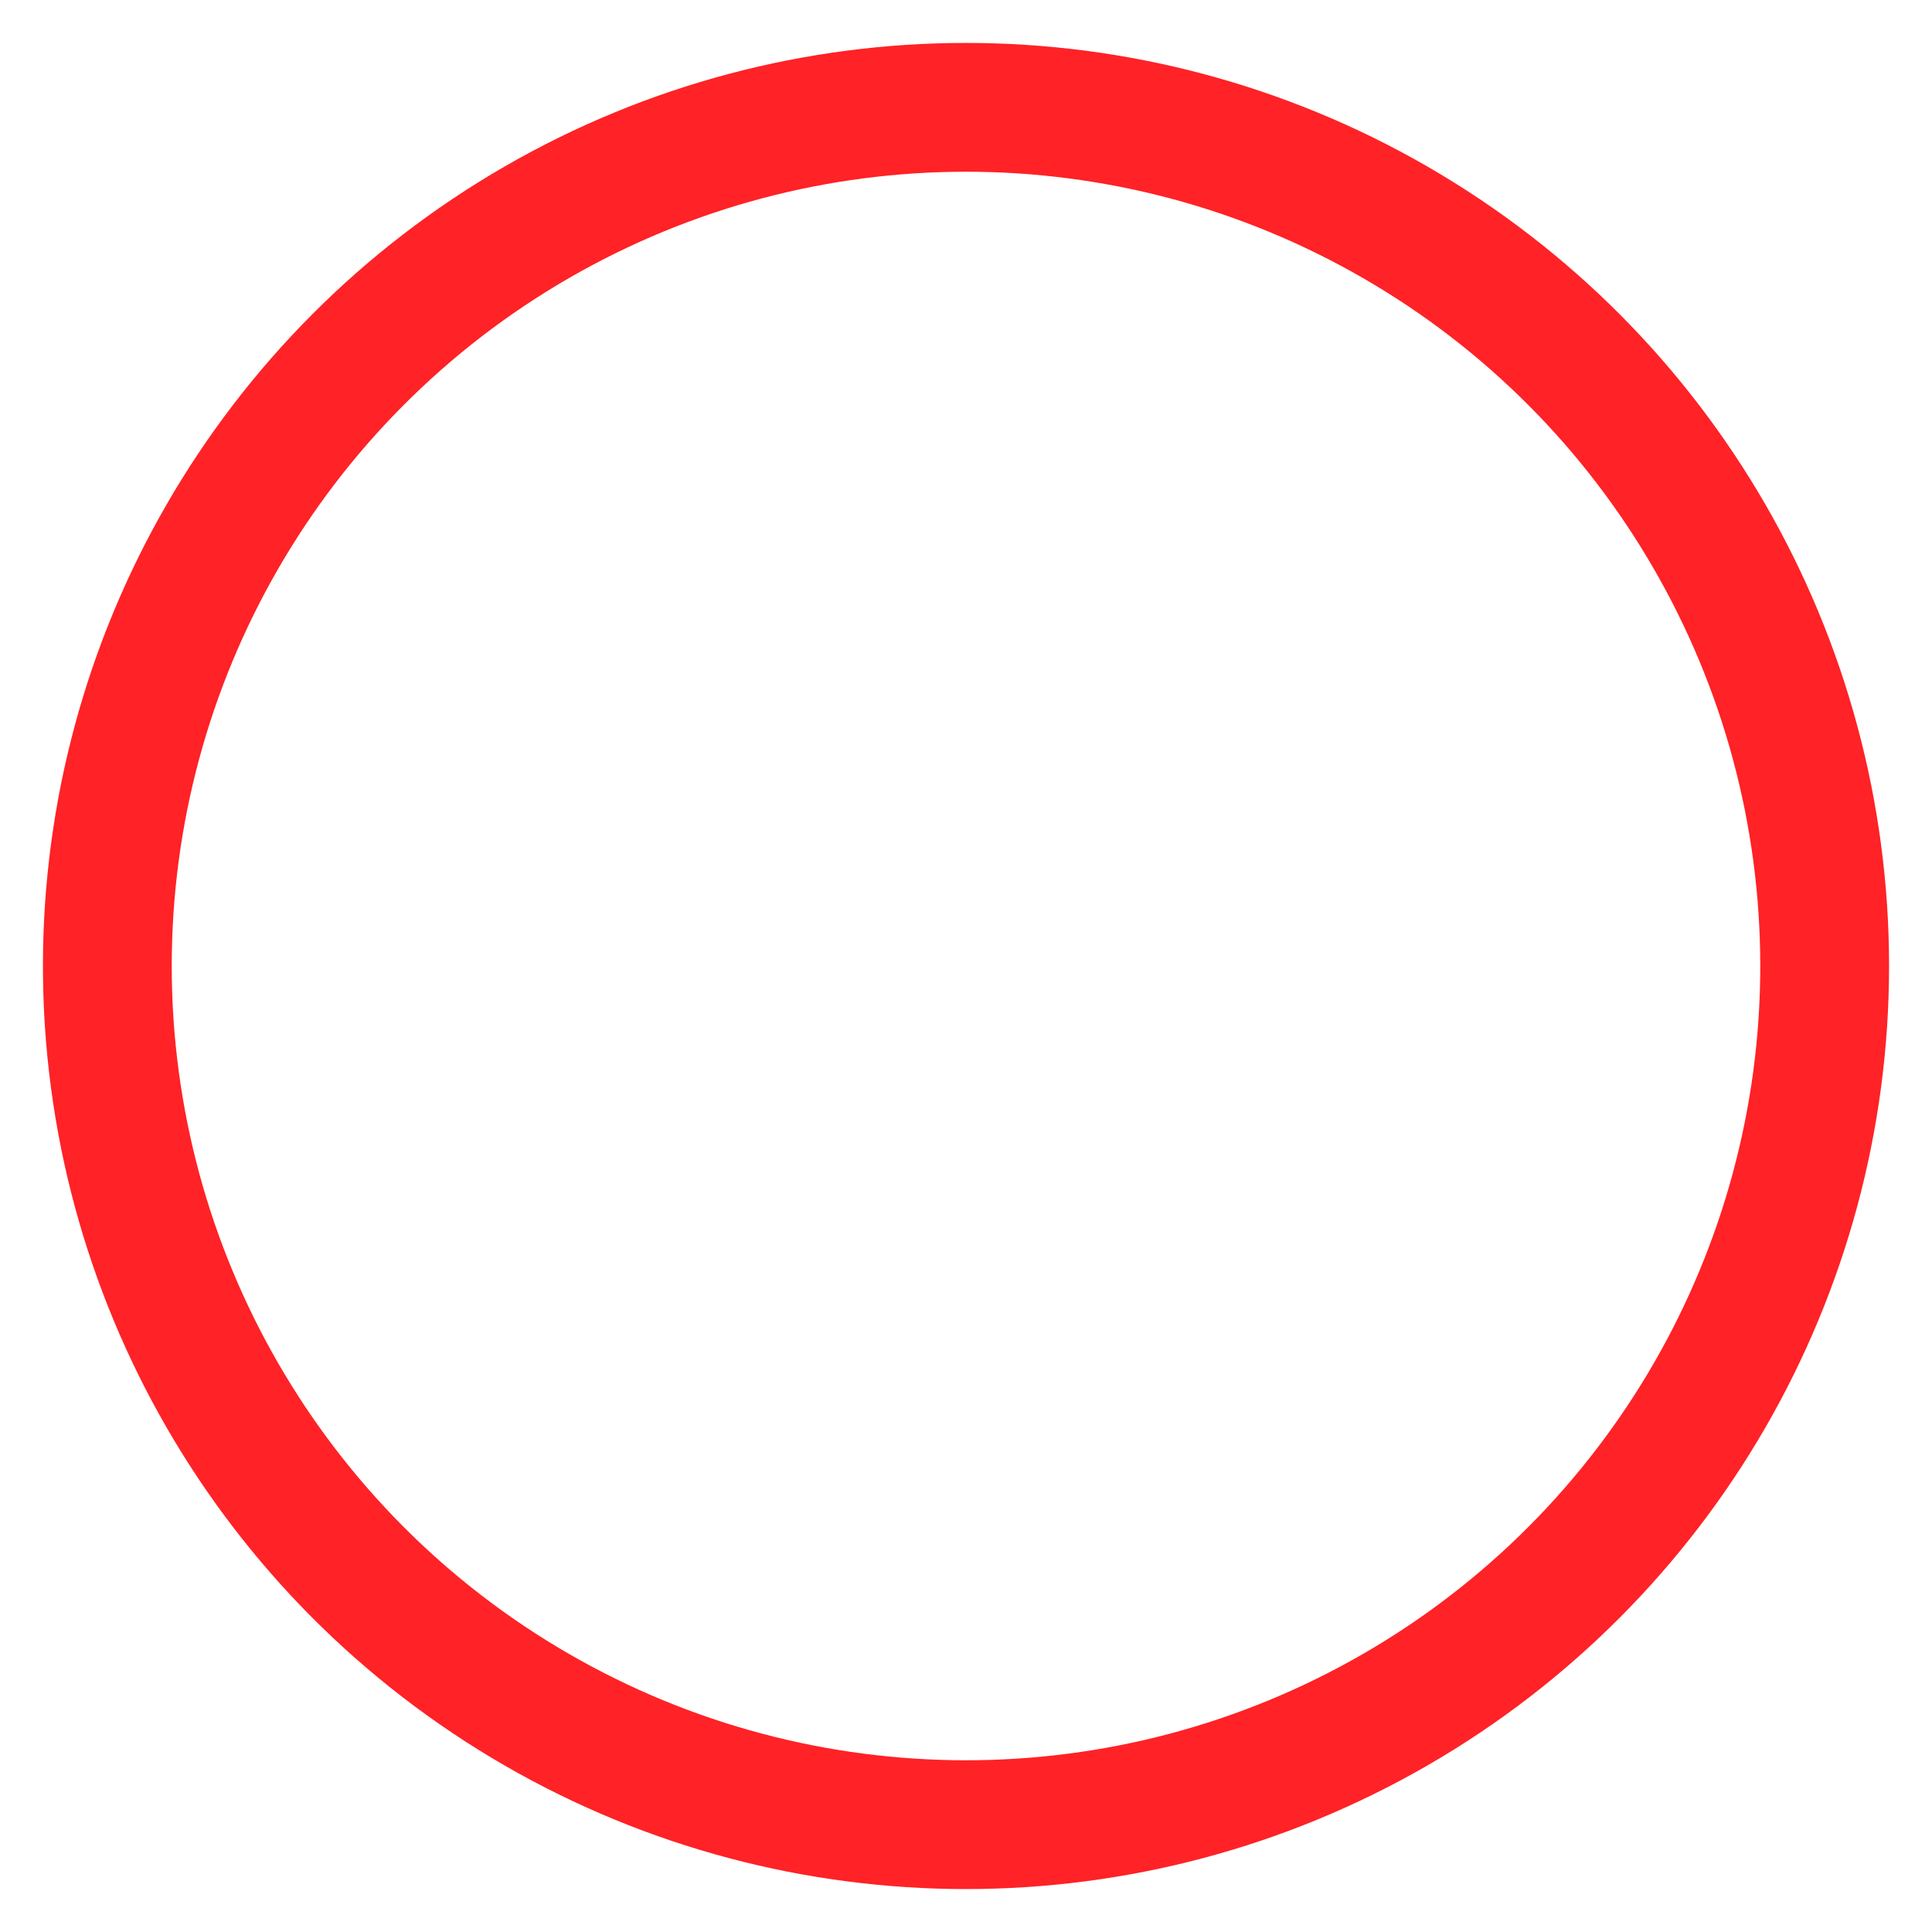 <svg xmlns="http://www.w3.org/2000/svg" xmlns:xlink="http://www.w3.org/1999/xlink" id="Livello_1" x="0px" y="0px" viewBox="0 0 45 45" style="enable-background:new 0 0 45 45;" xml:space="preserve"><style type="text/css">	.st0{clip-path:url(#SVGID_00000175311475824979082310000002004555623875897740_);}	.st1{fill:none;}	.st2{fill:none;stroke:#FF2226;stroke-width:3;}</style><g>	<defs>		<rect id="SVGID_1_" width="45" height="45"></rect>	</defs>	<clipPath id="SVGID_00000072247194101041490970000011748429675046269325_">		<use xlink:href="#SVGID_1_" style="overflow:visible;"></use>	</clipPath>	<g id="Tavola_da_disegno_1" style="clip-path:url(#SVGID_00000072247194101041490970000011748429675046269325_);">		<g id="Ellisse_9" transform="translate(1 1)">			<circle class="st1" cx="21.5" cy="21.5" r="21.5"></circle>			<circle class="st2" cx="21.5" cy="21.5" r="20"></circle>		</g>	</g></g></svg>
